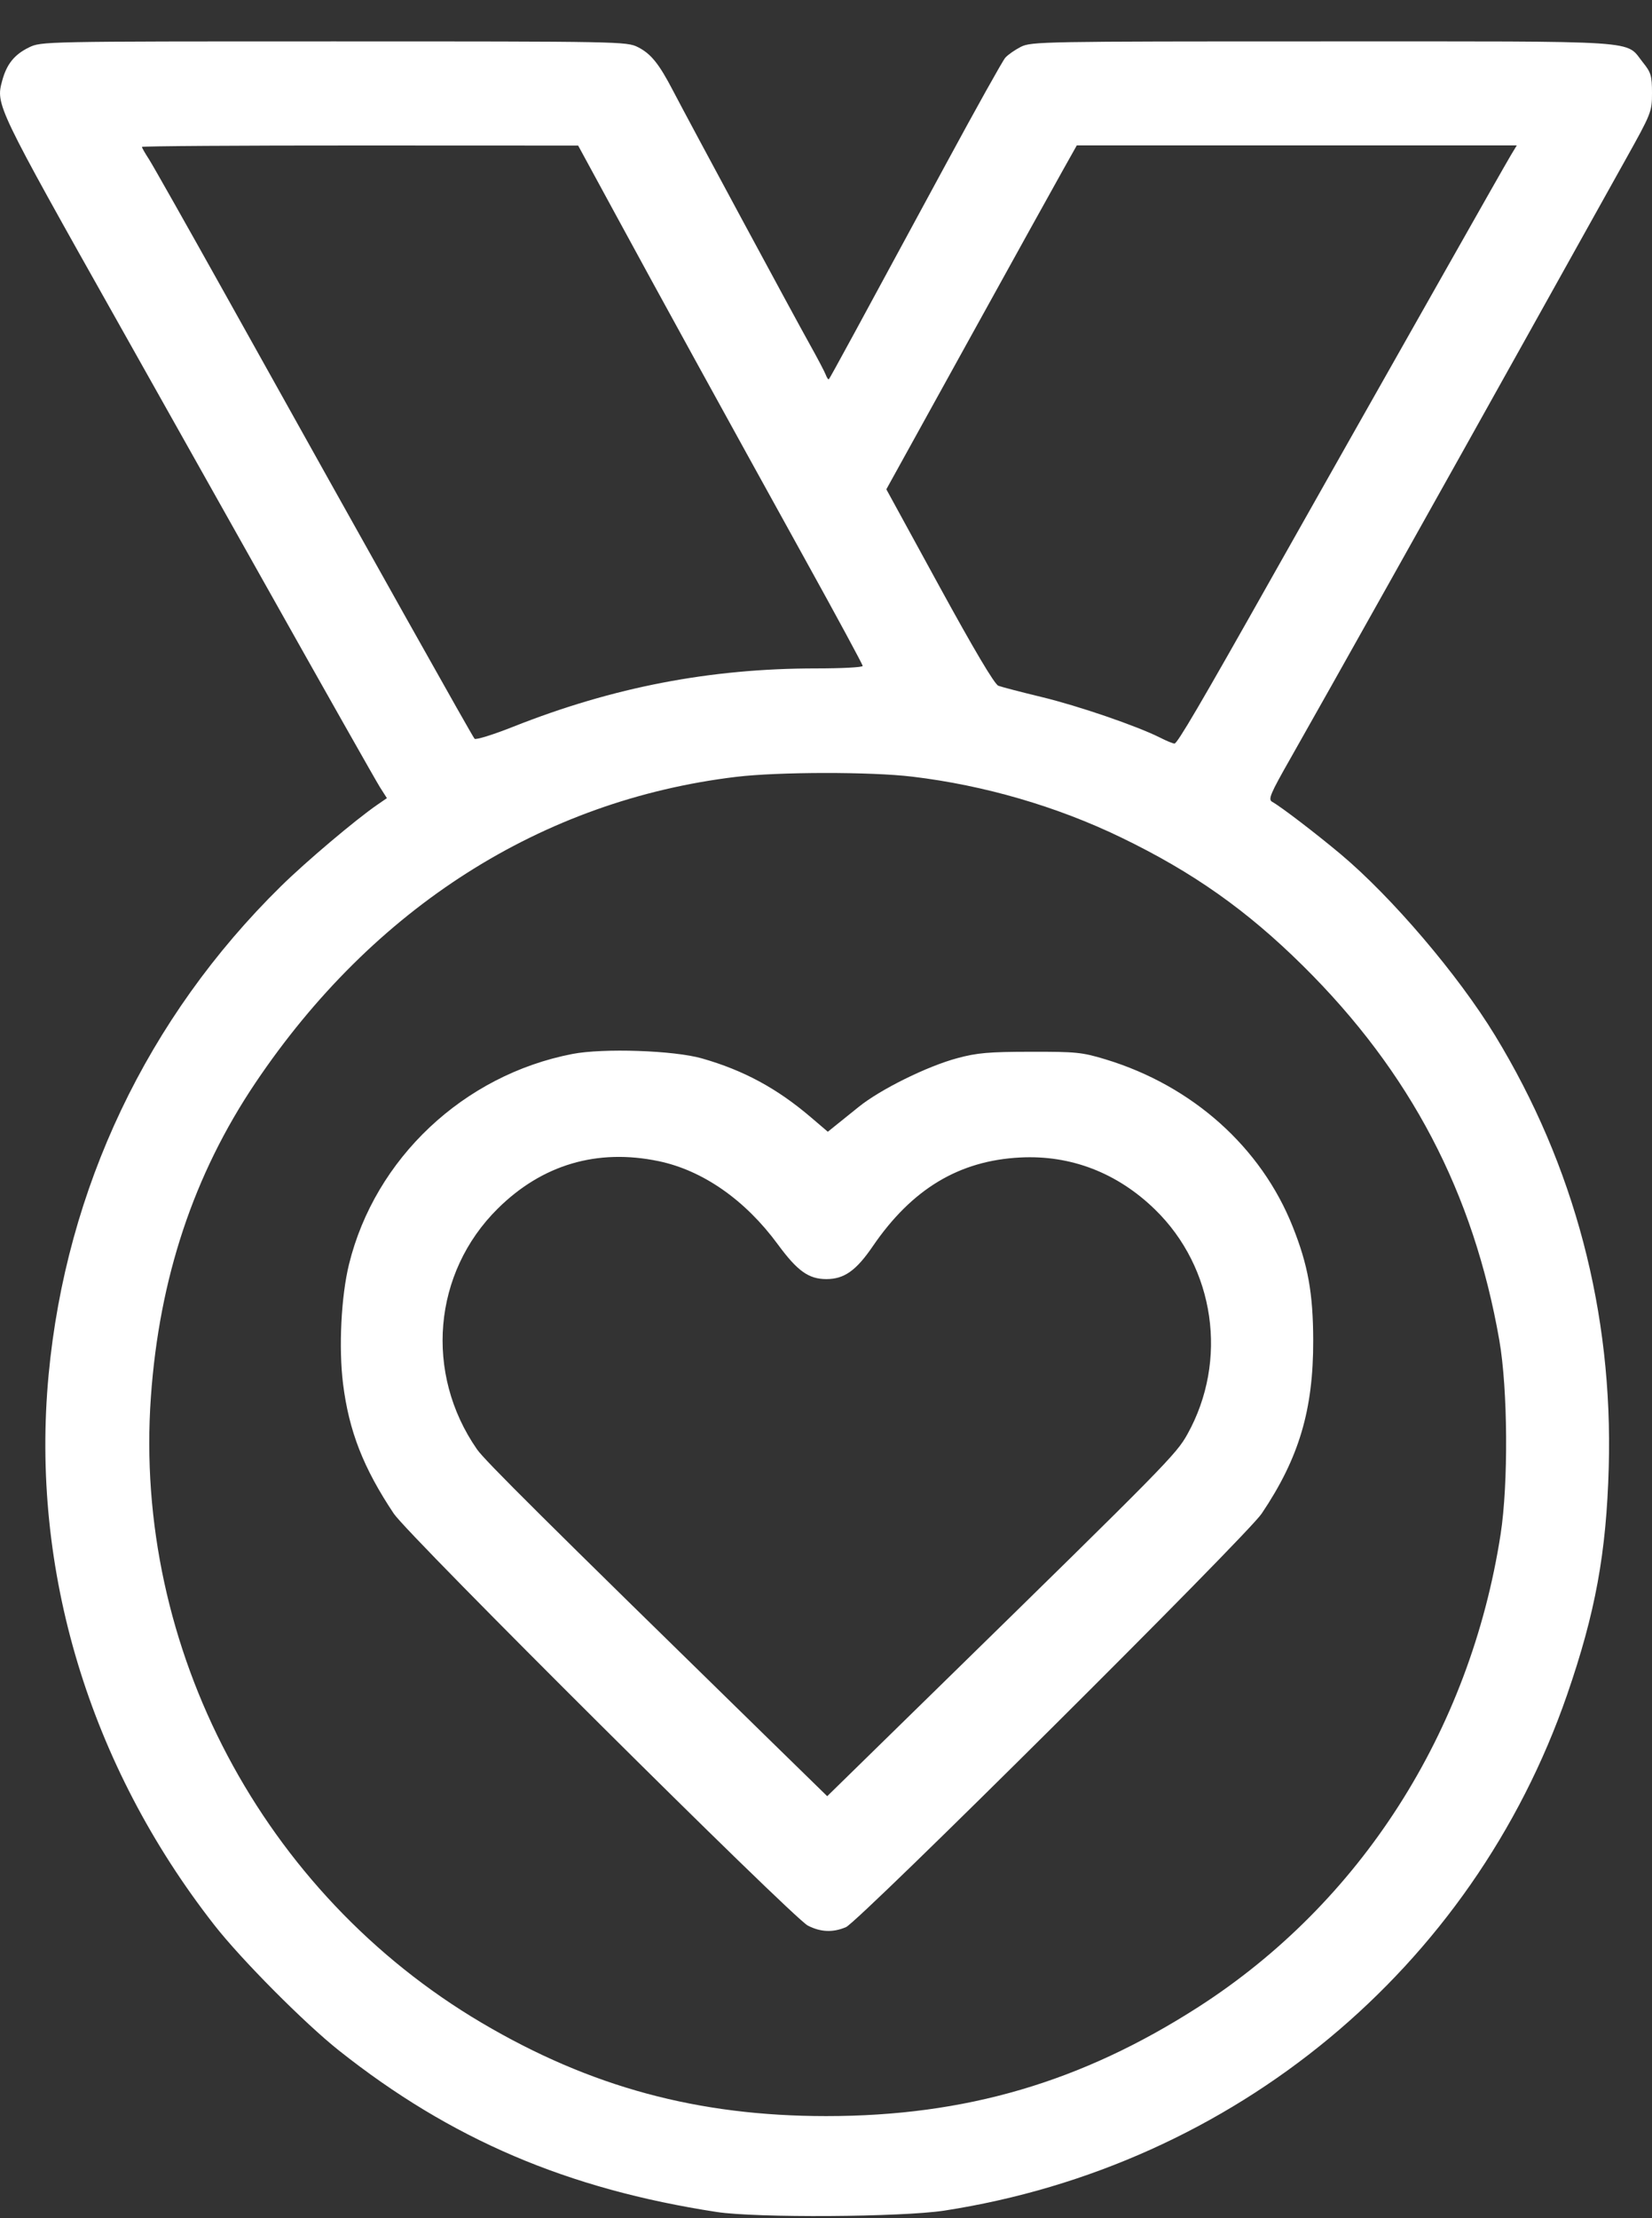 <svg width="38" height="51" viewBox="0 0 38 51" fill="none" xmlns="http://www.w3.org/2000/svg">
<rect x="0" y="0" width="38" height="51" fill="#333333" stroke="none"/>
<path fill-rule="evenodd" clip-rule="evenodd" d="M0.663 1.092C0.33 1.255 0.153 1.475 0.05 1.857C-0.1 2.408 -0.086 2.438 2.742 7.462C3.164 8.211 4.652 10.857 6.048 13.342C7.444 15.827 8.657 17.97 8.743 18.105L8.9 18.351L8.683 18.5C8.181 18.845 7.035 19.813 6.462 20.377C3.388 23.397 1.52 27.325 1.118 31.612C0.698 36.097 2.05 40.579 4.933 44.264C5.553 45.056 7.004 46.516 7.795 47.144C10.367 49.185 13.049 50.331 16.488 50.858C17.395 50.997 20.749 50.976 21.723 50.826C28.387 49.796 33.87 45.256 36.047 38.966C36.697 37.085 36.95 35.709 37.005 33.738C37.105 30.18 36.216 26.803 34.389 23.806C33.541 22.415 32.015 20.625 30.835 19.636C30.26 19.155 29.466 18.548 29.266 18.437C29.164 18.381 29.212 18.266 29.694 17.419C30.48 16.036 33.299 11.009 35.165 7.662C36.051 6.072 37.052 4.278 37.388 3.676C37.987 2.603 38 2.57 38 2.137C38 1.743 37.977 1.667 37.794 1.439C37.37 0.914 37.937 0.952 30.429 0.952C23.989 0.952 23.722 0.956 23.482 1.077C23.345 1.147 23.184 1.259 23.124 1.327C23.064 1.394 22.449 2.496 21.757 3.775C19.714 7.55 19.094 8.69 19.067 8.718C19.053 8.732 19.02 8.687 18.995 8.618C18.969 8.549 18.806 8.238 18.632 7.927C18.287 7.312 15.842 2.779 15.479 2.081C15.159 1.466 14.973 1.235 14.674 1.084C14.418 0.954 14.269 0.952 7.681 0.952C0.969 0.952 0.948 0.952 0.663 1.092ZM14.172 4.953C15.166 6.783 16.611 9.411 18.524 12.87C19.25 14.181 19.844 15.28 19.844 15.311C19.844 15.343 19.364 15.368 18.777 15.368C16.34 15.368 14.104 15.798 11.81 16.707C11.347 16.891 10.945 17.016 10.916 16.985C10.866 16.933 8.731 13.128 5.181 6.765C4.304 5.194 3.514 3.797 3.426 3.66C3.337 3.524 3.265 3.397 3.265 3.378C3.265 3.359 5.522 3.344 8.282 3.345L13.299 3.347L14.172 4.953ZM34.759 3.559C34.687 3.678 33.986 4.911 33.201 6.3C32.416 7.688 31.434 9.422 31.02 10.153C30.606 10.884 29.821 12.274 29.275 13.242C27.614 16.189 27.082 17.096 27.016 17.096C26.982 17.096 26.832 17.035 26.685 16.96C26.156 16.693 24.806 16.23 23.96 16.026C23.487 15.912 23.039 15.795 22.965 15.767C22.877 15.734 22.404 14.936 21.609 13.483L20.388 11.25L22.27 7.845C23.305 5.972 24.291 4.193 24.461 3.891L24.769 3.343H29.829H34.89L34.759 3.559ZM20.985 17.857C22.639 18.054 24.311 18.541 25.784 19.253C27.441 20.053 28.683 20.93 29.978 22.212C32.442 24.651 33.894 27.421 34.488 30.815C34.684 31.934 34.698 34.116 34.517 35.28C33.812 39.817 31.295 43.75 27.563 46.146C24.869 47.874 22.211 48.653 19.005 48.653C16.054 48.653 13.582 47.985 11.084 46.511C6.045 43.538 3.061 37.896 3.471 32.116C3.665 29.382 4.456 27.007 5.874 24.899C8.588 20.863 12.466 18.397 16.938 17.861C17.91 17.745 20.03 17.742 20.985 17.857ZM13.165 24.233C10.664 24.717 8.627 26.634 8.028 29.068C7.847 29.804 7.788 30.988 7.891 31.817C8.027 32.904 8.357 33.75 9.058 34.801C9.393 35.304 18.229 44.091 18.582 44.273C18.877 44.425 19.163 44.436 19.46 44.308C19.76 44.179 28.676 35.315 29.021 34.801C29.881 33.524 30.211 32.415 30.207 30.815C30.204 29.733 30.088 29.087 29.735 28.202C29.009 26.376 27.428 24.964 25.434 24.358C24.89 24.193 24.755 24.18 23.703 24.182C22.748 24.183 22.474 24.207 22.025 24.328C21.331 24.513 20.252 25.046 19.753 25.449C19.537 25.623 19.288 25.823 19.201 25.893L19.042 26.021L18.654 25.69C17.874 25.024 17.107 24.609 16.147 24.335C15.504 24.151 13.875 24.095 13.165 24.233ZM15.149 26.697C16.167 26.909 17.143 27.59 17.893 28.612C18.343 29.224 18.601 29.409 19.009 29.409C19.418 29.409 19.695 29.213 20.076 28.654C20.975 27.338 22.061 26.684 23.468 26.613C24.632 26.553 25.7 26.965 26.567 27.808C27.948 29.151 28.256 31.282 27.314 32.974C27.056 33.438 26.838 33.659 21.634 38.749L19.028 41.298L17.573 39.877C12.508 34.928 11.15 33.579 10.973 33.324C9.759 31.577 9.957 29.265 11.449 27.789C12.471 26.776 13.738 26.403 15.149 26.697Z" fill="white"/>
</svg>

